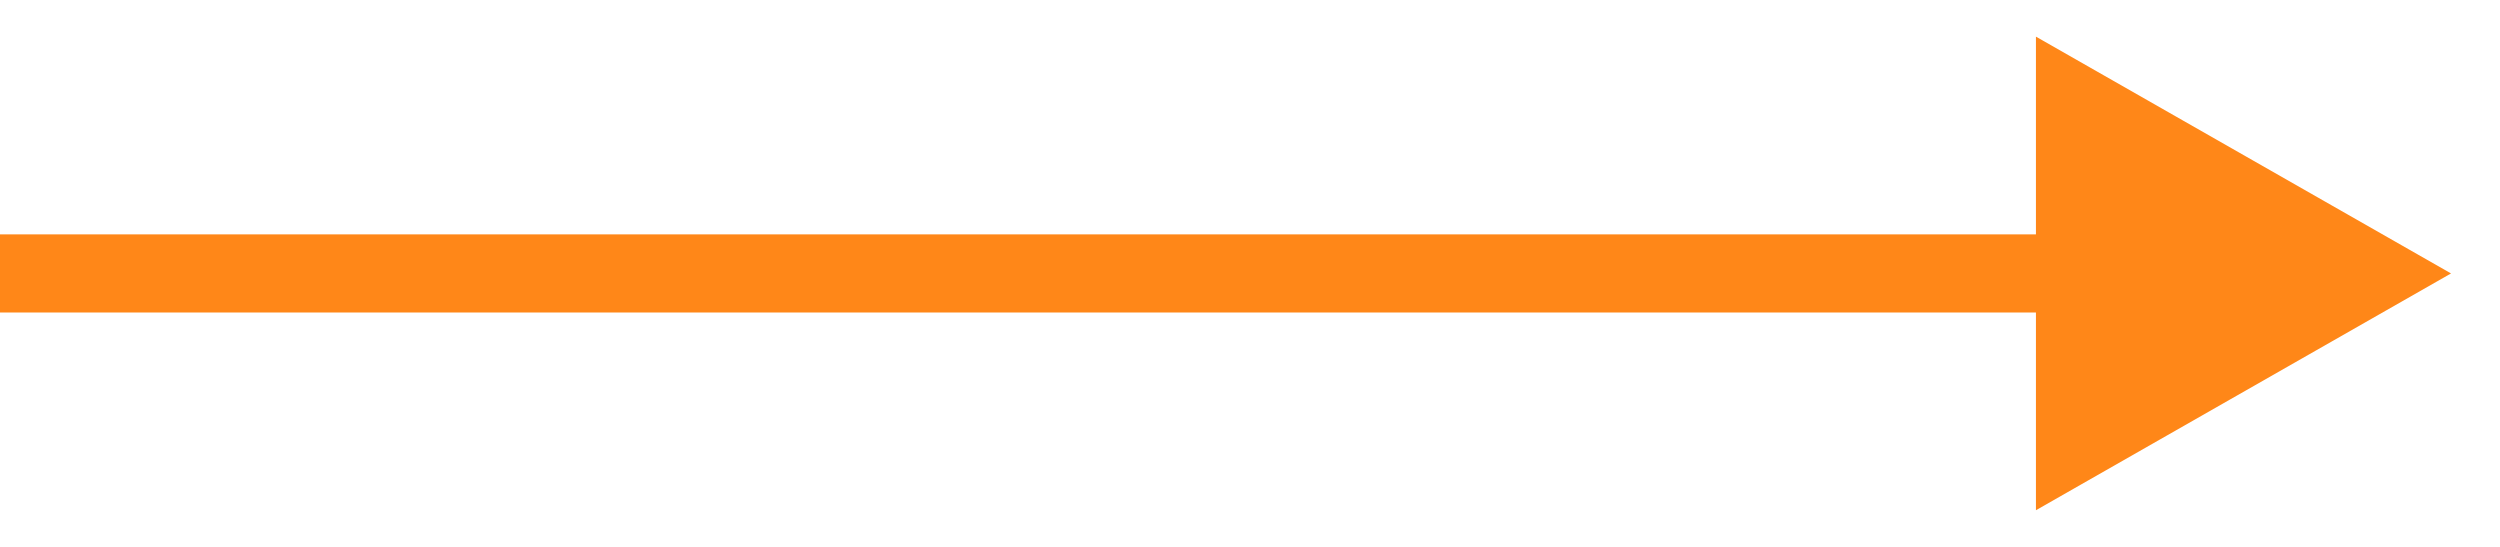 <?xml version="1.0" encoding="UTF-8"?> <svg xmlns="http://www.w3.org/2000/svg" width="32" height="7" viewBox="0 0 32 7" fill="none"> <line y1="3.5" x2="26.313" y2="3.5" stroke="#FF8718"></line> <path d="M31.373 3.5L26.06 6.531L26.06 0.469L31.373 3.5Z" fill="#FF8718"></path> </svg> 